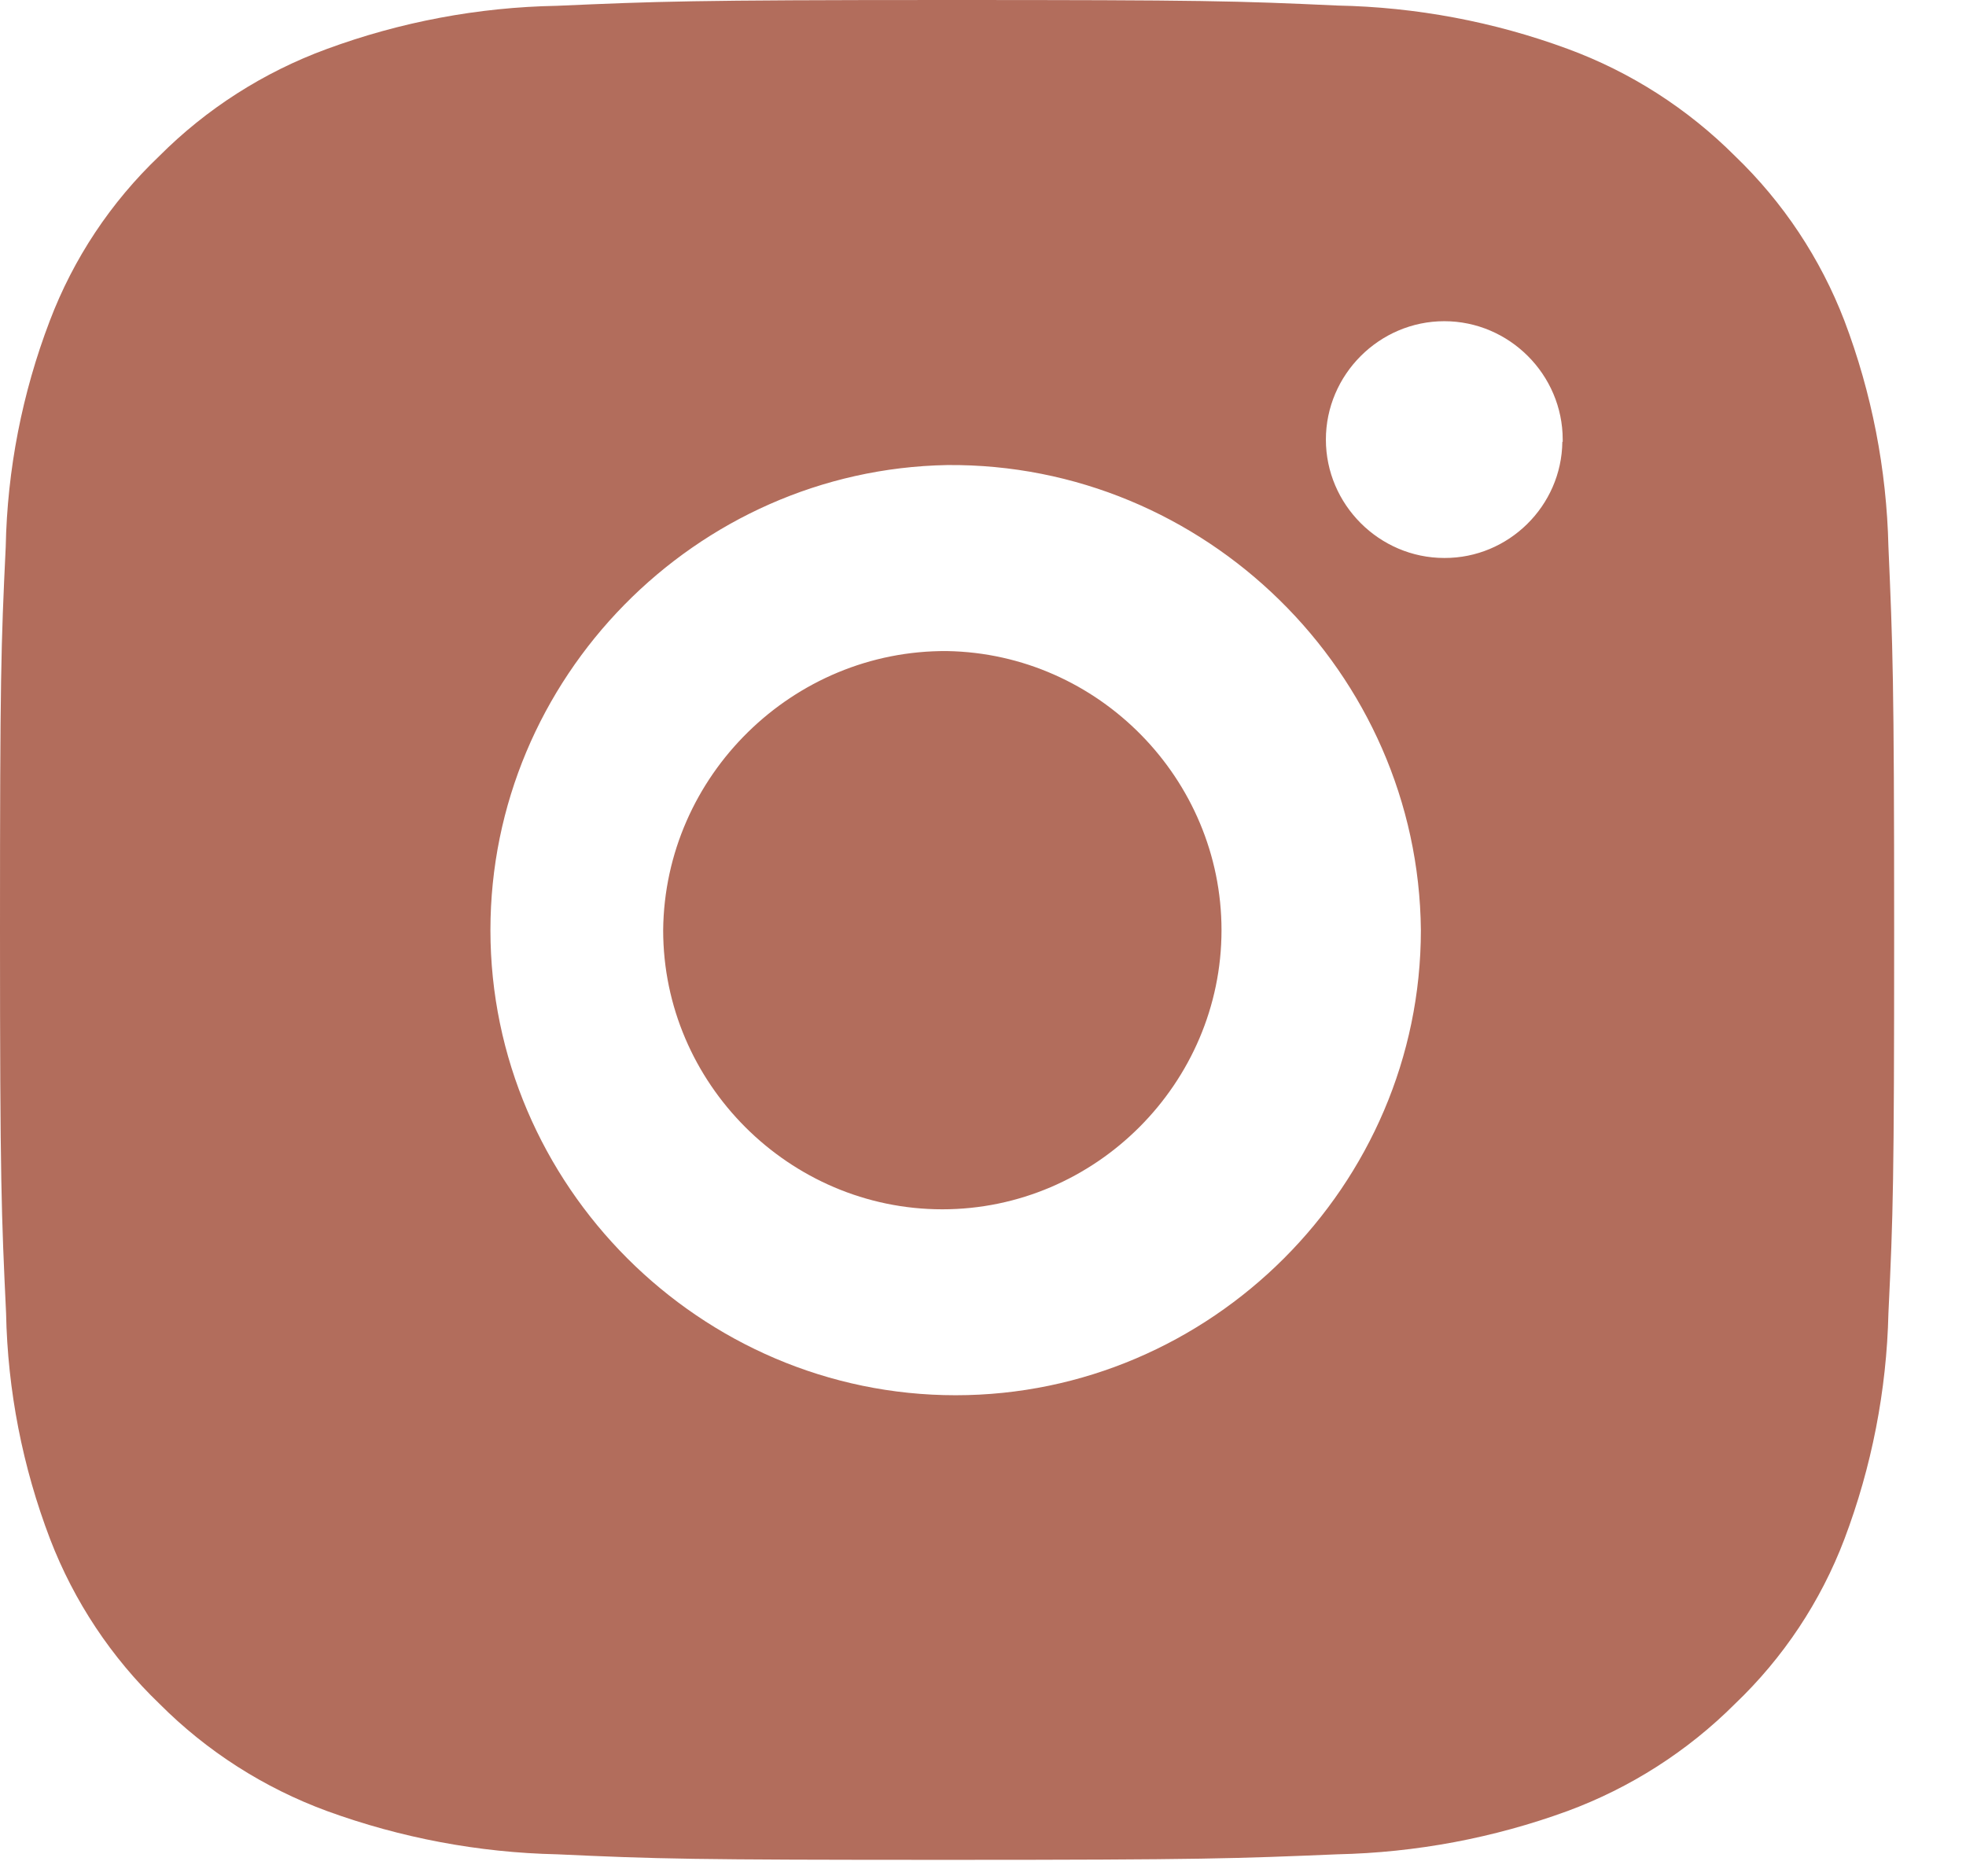 <svg clip-rule="evenodd" fill-rule="evenodd" stroke-linejoin="round" stroke-miterlimit="2" viewBox="0 0 22 21" xmlns="http://www.w3.org/2000/svg"><path d="m14.6 4c2.877 0 3.237.01 4.365.062.879.017 1.75.18 2.575.484.705.259 1.344.669 1.875 1.2.538.517.956 1.146 1.224 1.843.307.809.473 1.665.493 2.53.048 1.109.064 1.463.064 4.289s-.011 3.18-.064 4.289c-.02.865-.187 1.721-.493 2.53-.265.698-.684 1.328-1.224 1.843-.531.531-1.171.94-1.875 1.2-.826.302-1.696.465-2.575.484-1.128.047-1.489.062-4.365.062s-3.237-.01-4.365-.062c-.879-.019-1.749-.183-2.575-.484-.705-.259-1.345-.668-1.875-1.2-.538-.517-.956-1.146-1.224-1.843-.309-.809-.476-1.665-.493-2.53-.052-1.107-.068-1.461-.068-4.287s.011-3.18.064-4.289c.017-.865.184-1.721.493-2.53.265-.698.683-1.327 1.223-1.842.53-.532 1.17-.941 1.875-1.2.825-.304 1.696-.468 2.575-.484 1.129-.049 1.489-.065 4.37-.065zm0 5.205c-2.82.051-5.112 2.385-5.112 5.205 0 2.856 2.35 5.206 5.206 5.206s5.206-2.35 5.206-5.206c-.027-2.881-2.419-5.23-5.3-5.205zm6.887-.26c0-.008 0-.017 0-.025 0-.727-.598-1.325-1.325-1.325s-1.325.598-1.325 1.325.598 1.325 1.325 1.325h.001c.718.003 1.312-.582 1.32-1.3zm-6.887 2.342c1.693.03 3.069 1.431 3.069 3.124 0 1.713-1.41 3.124-3.124 3.124s-3.124-1.411-3.124-3.124c0-.001 0-.001 0-.001.017-1.728 1.451-3.137 3.179-3.123z" fill="#b26d5c" fill-rule="nonzero" transform="translate(-4 -4)"/></svg>